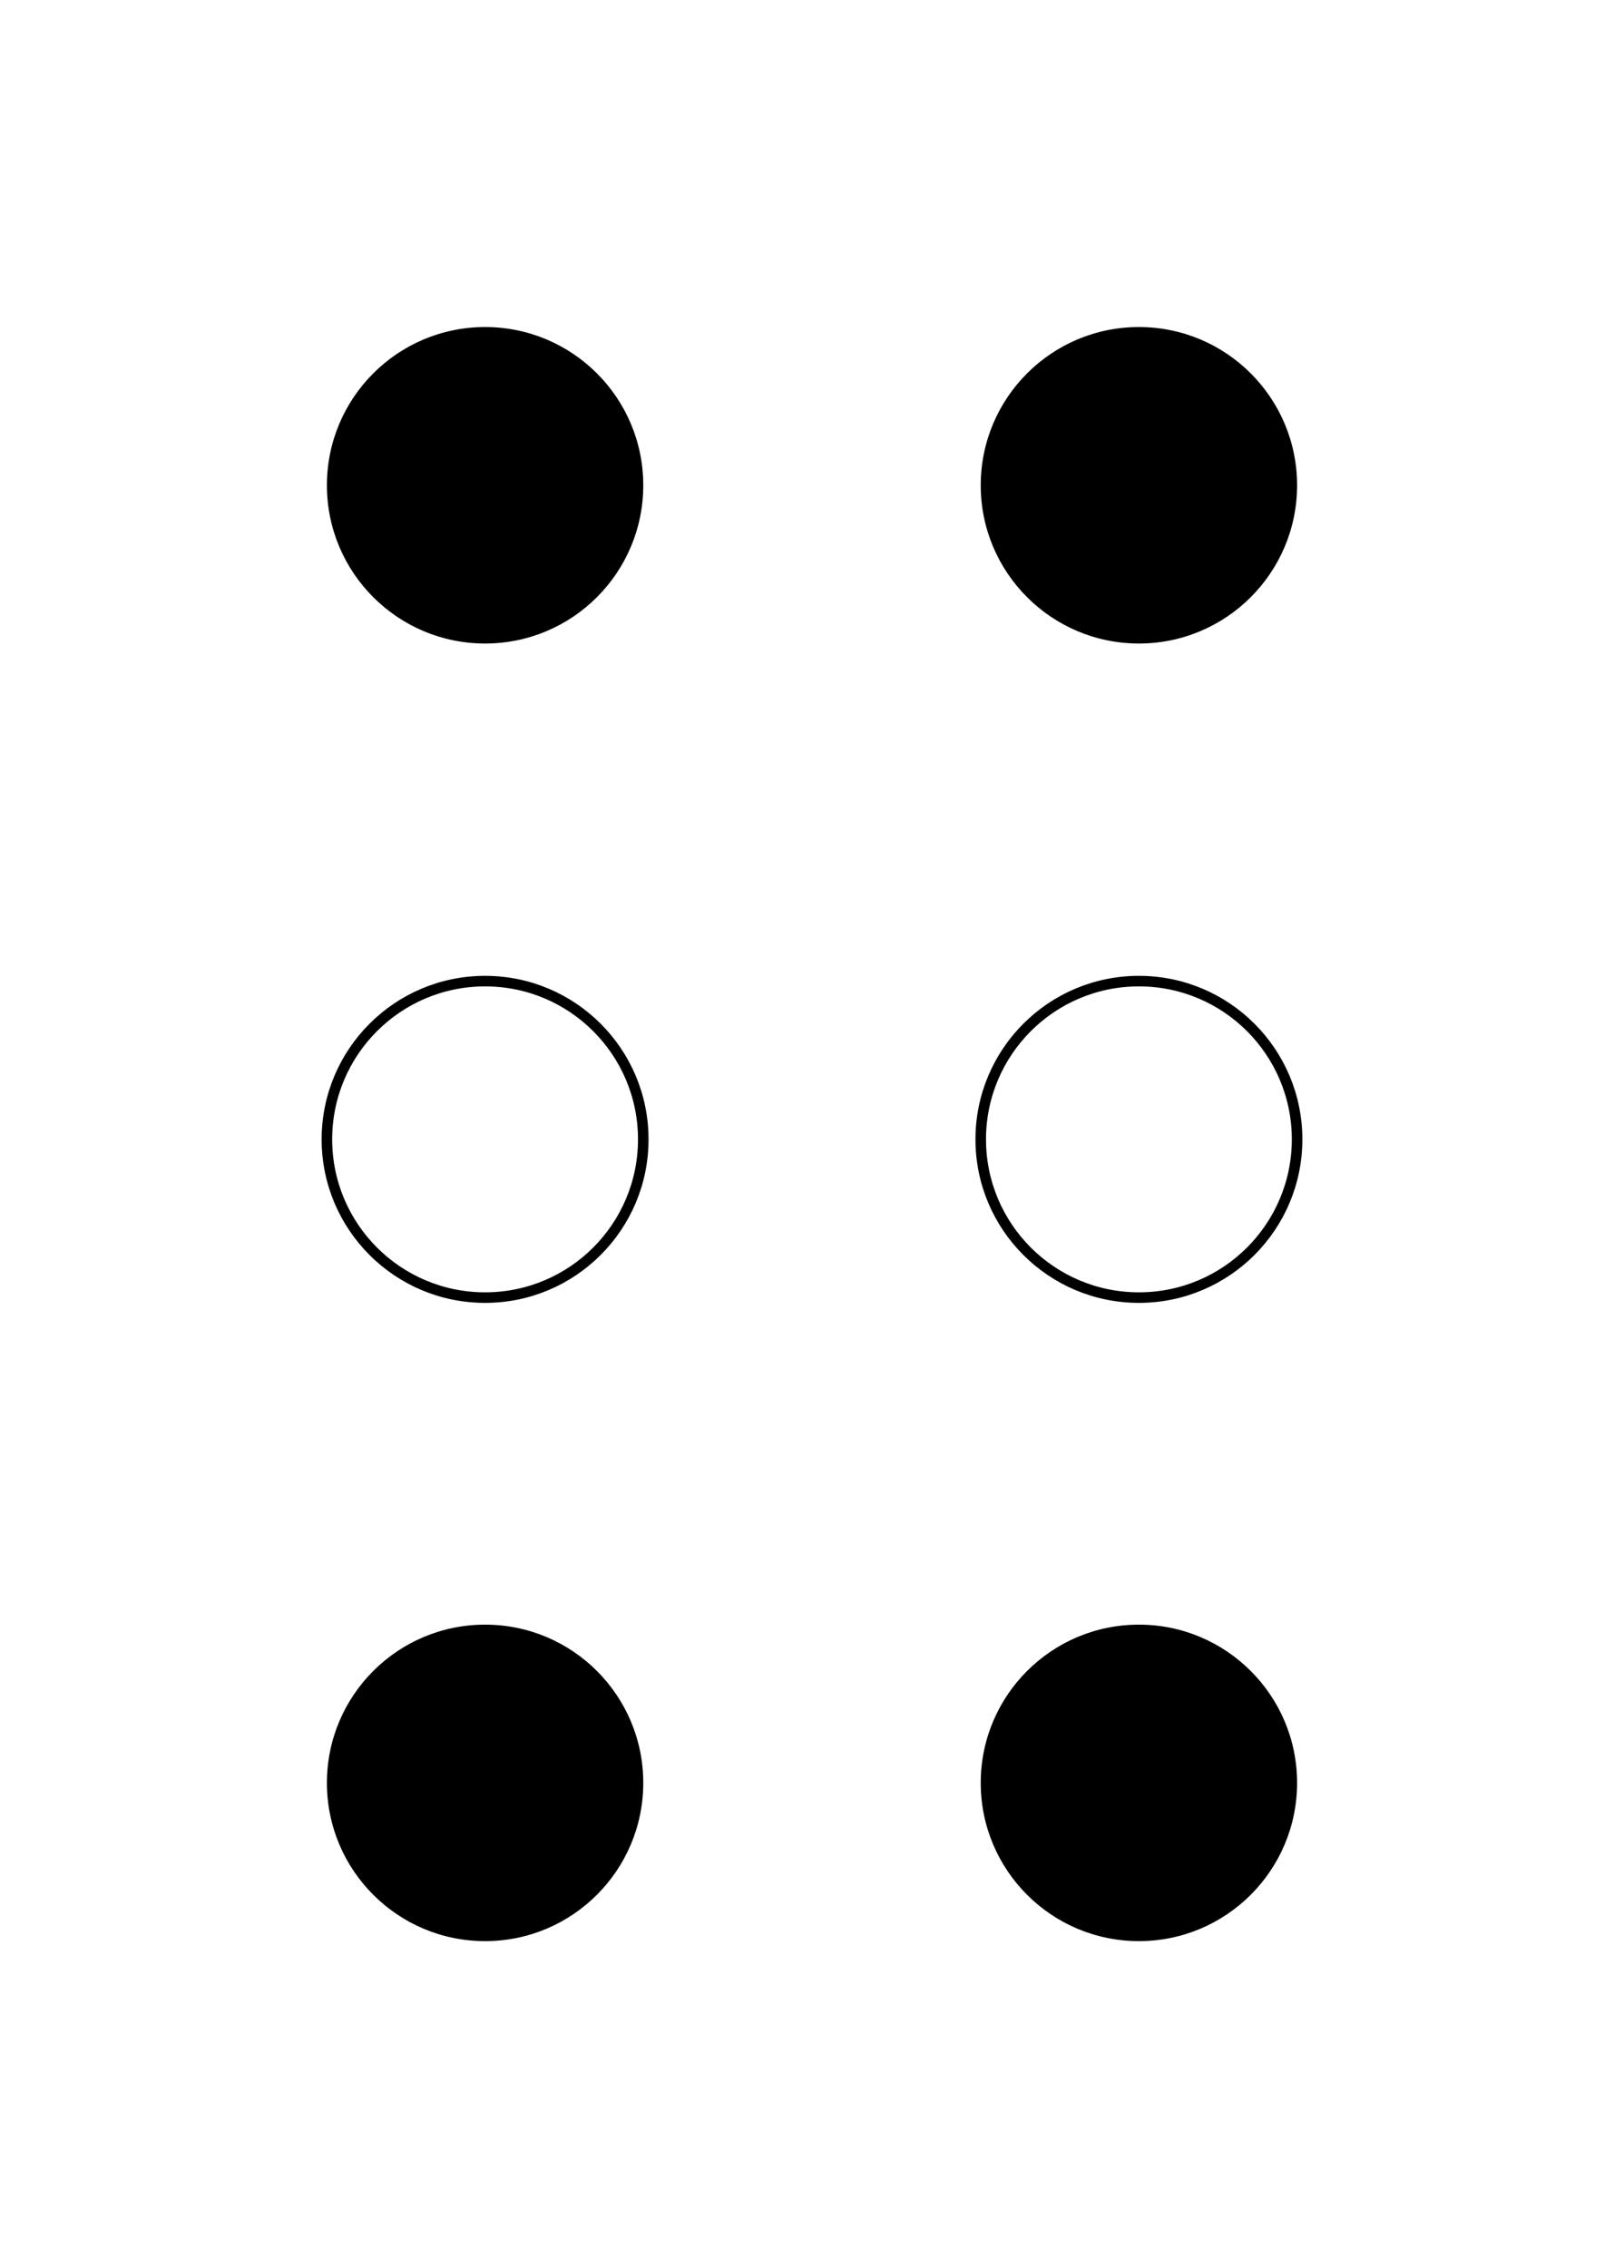 <svg width="154" height="215" xmlns="http://www.w3.org/2000/svg">
<circle cx="46" cy="46" r="15"/>
<circle cx="108" cy="46" r="15"/>
<circle cx="46" cy="169" r="15"/>
<circle cx="108" cy="169" r="15"/>
<g stroke="black" fill="none">
<circle cx="46" cy="108" r="15"/>
<circle cx="108" cy="108" r="15"/>
</g></svg>